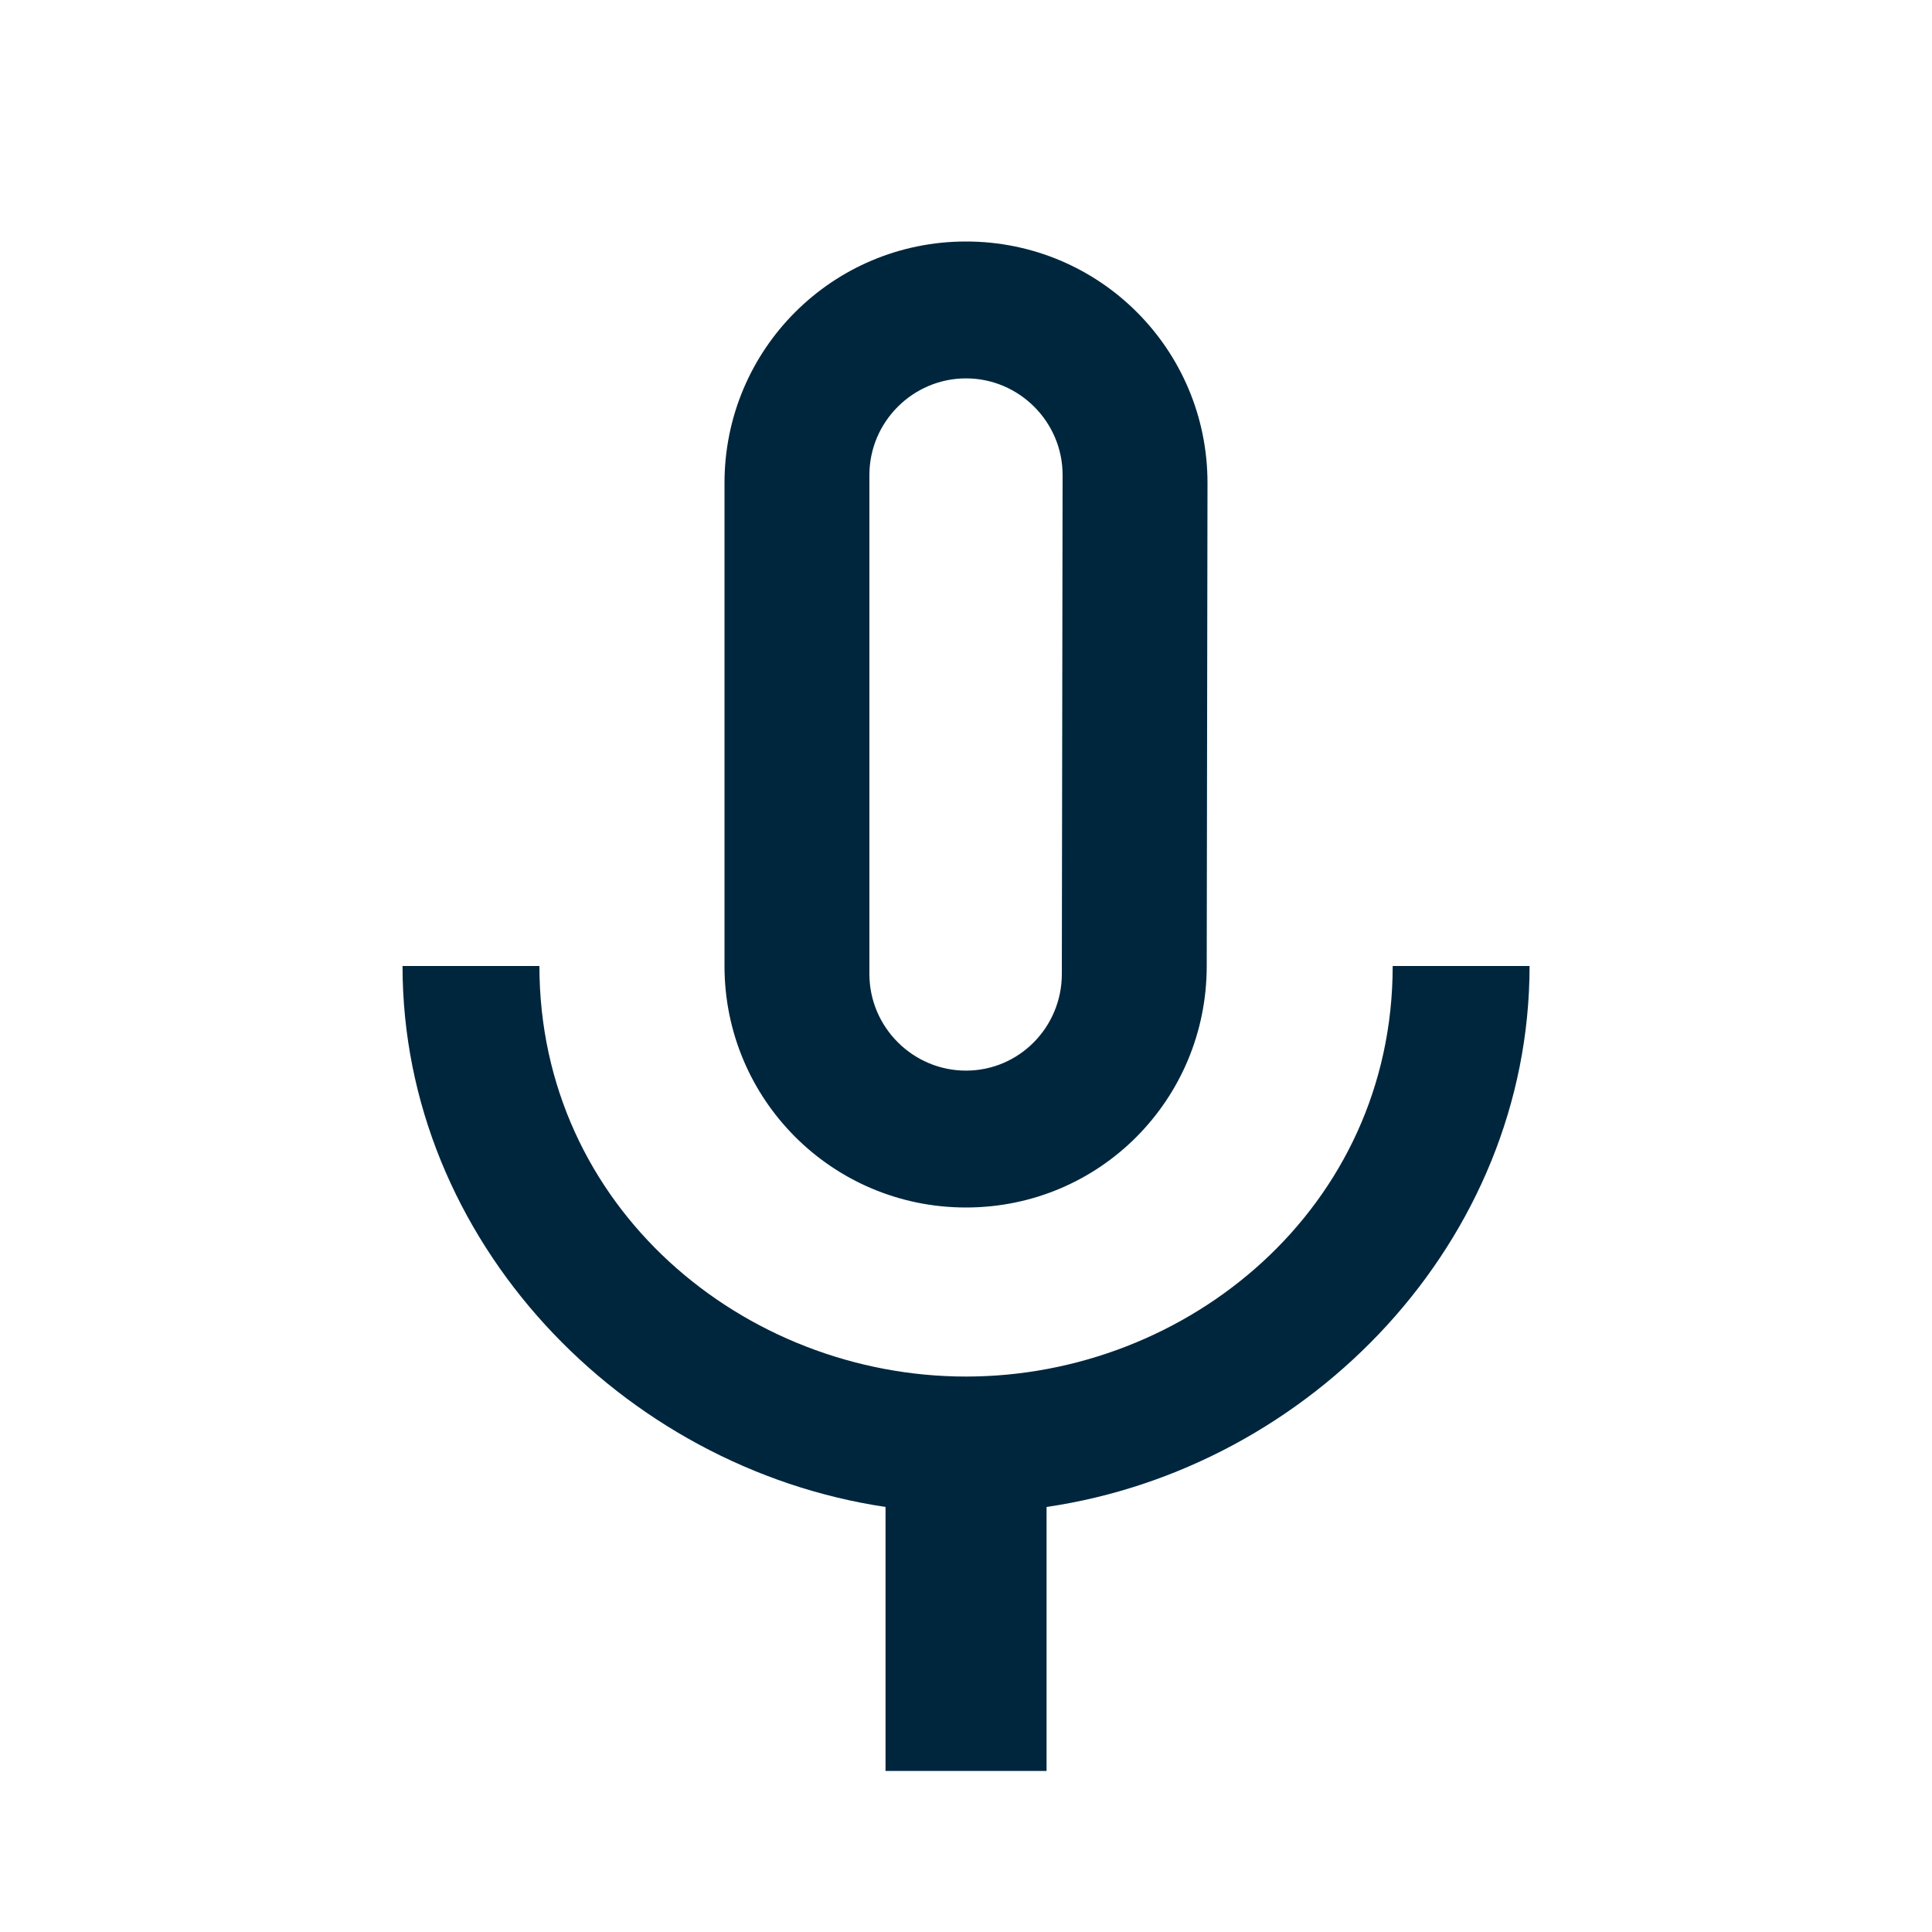 <svg width="20" height="20" viewBox="0 0 20 20" fill="none" xmlns="http://www.w3.org/2000/svg">
<path d="M10 12.5C11.384 12.5 12.492 11.383 12.492 10L12.5 5C12.5 3.617 11.384 2.5 10 2.5C8.617 2.5 7.5 3.617 7.5 5V10C7.5 11.383 8.617 12.5 10 12.5ZM9 4.917C9 4.367 9.45 3.917 10 3.917C10.55 3.917 11 4.367 11 4.917L10.992 10.083C10.992 10.633 10.55 11.083 10 11.083C9.45 11.083 9 10.633 9 10.083V4.917ZM14.417 10C14.417 12.5 12.3 14.25 10 14.25C7.7 14.25 5.584 12.5 5.584 10H4.167C4.167 12.842 6.434 15.192 9.167 15.6V18.333H10.834V15.6C13.567 15.2 15.834 12.85 15.834 10H14.417Z" fill="#00263d"/>
</svg>
